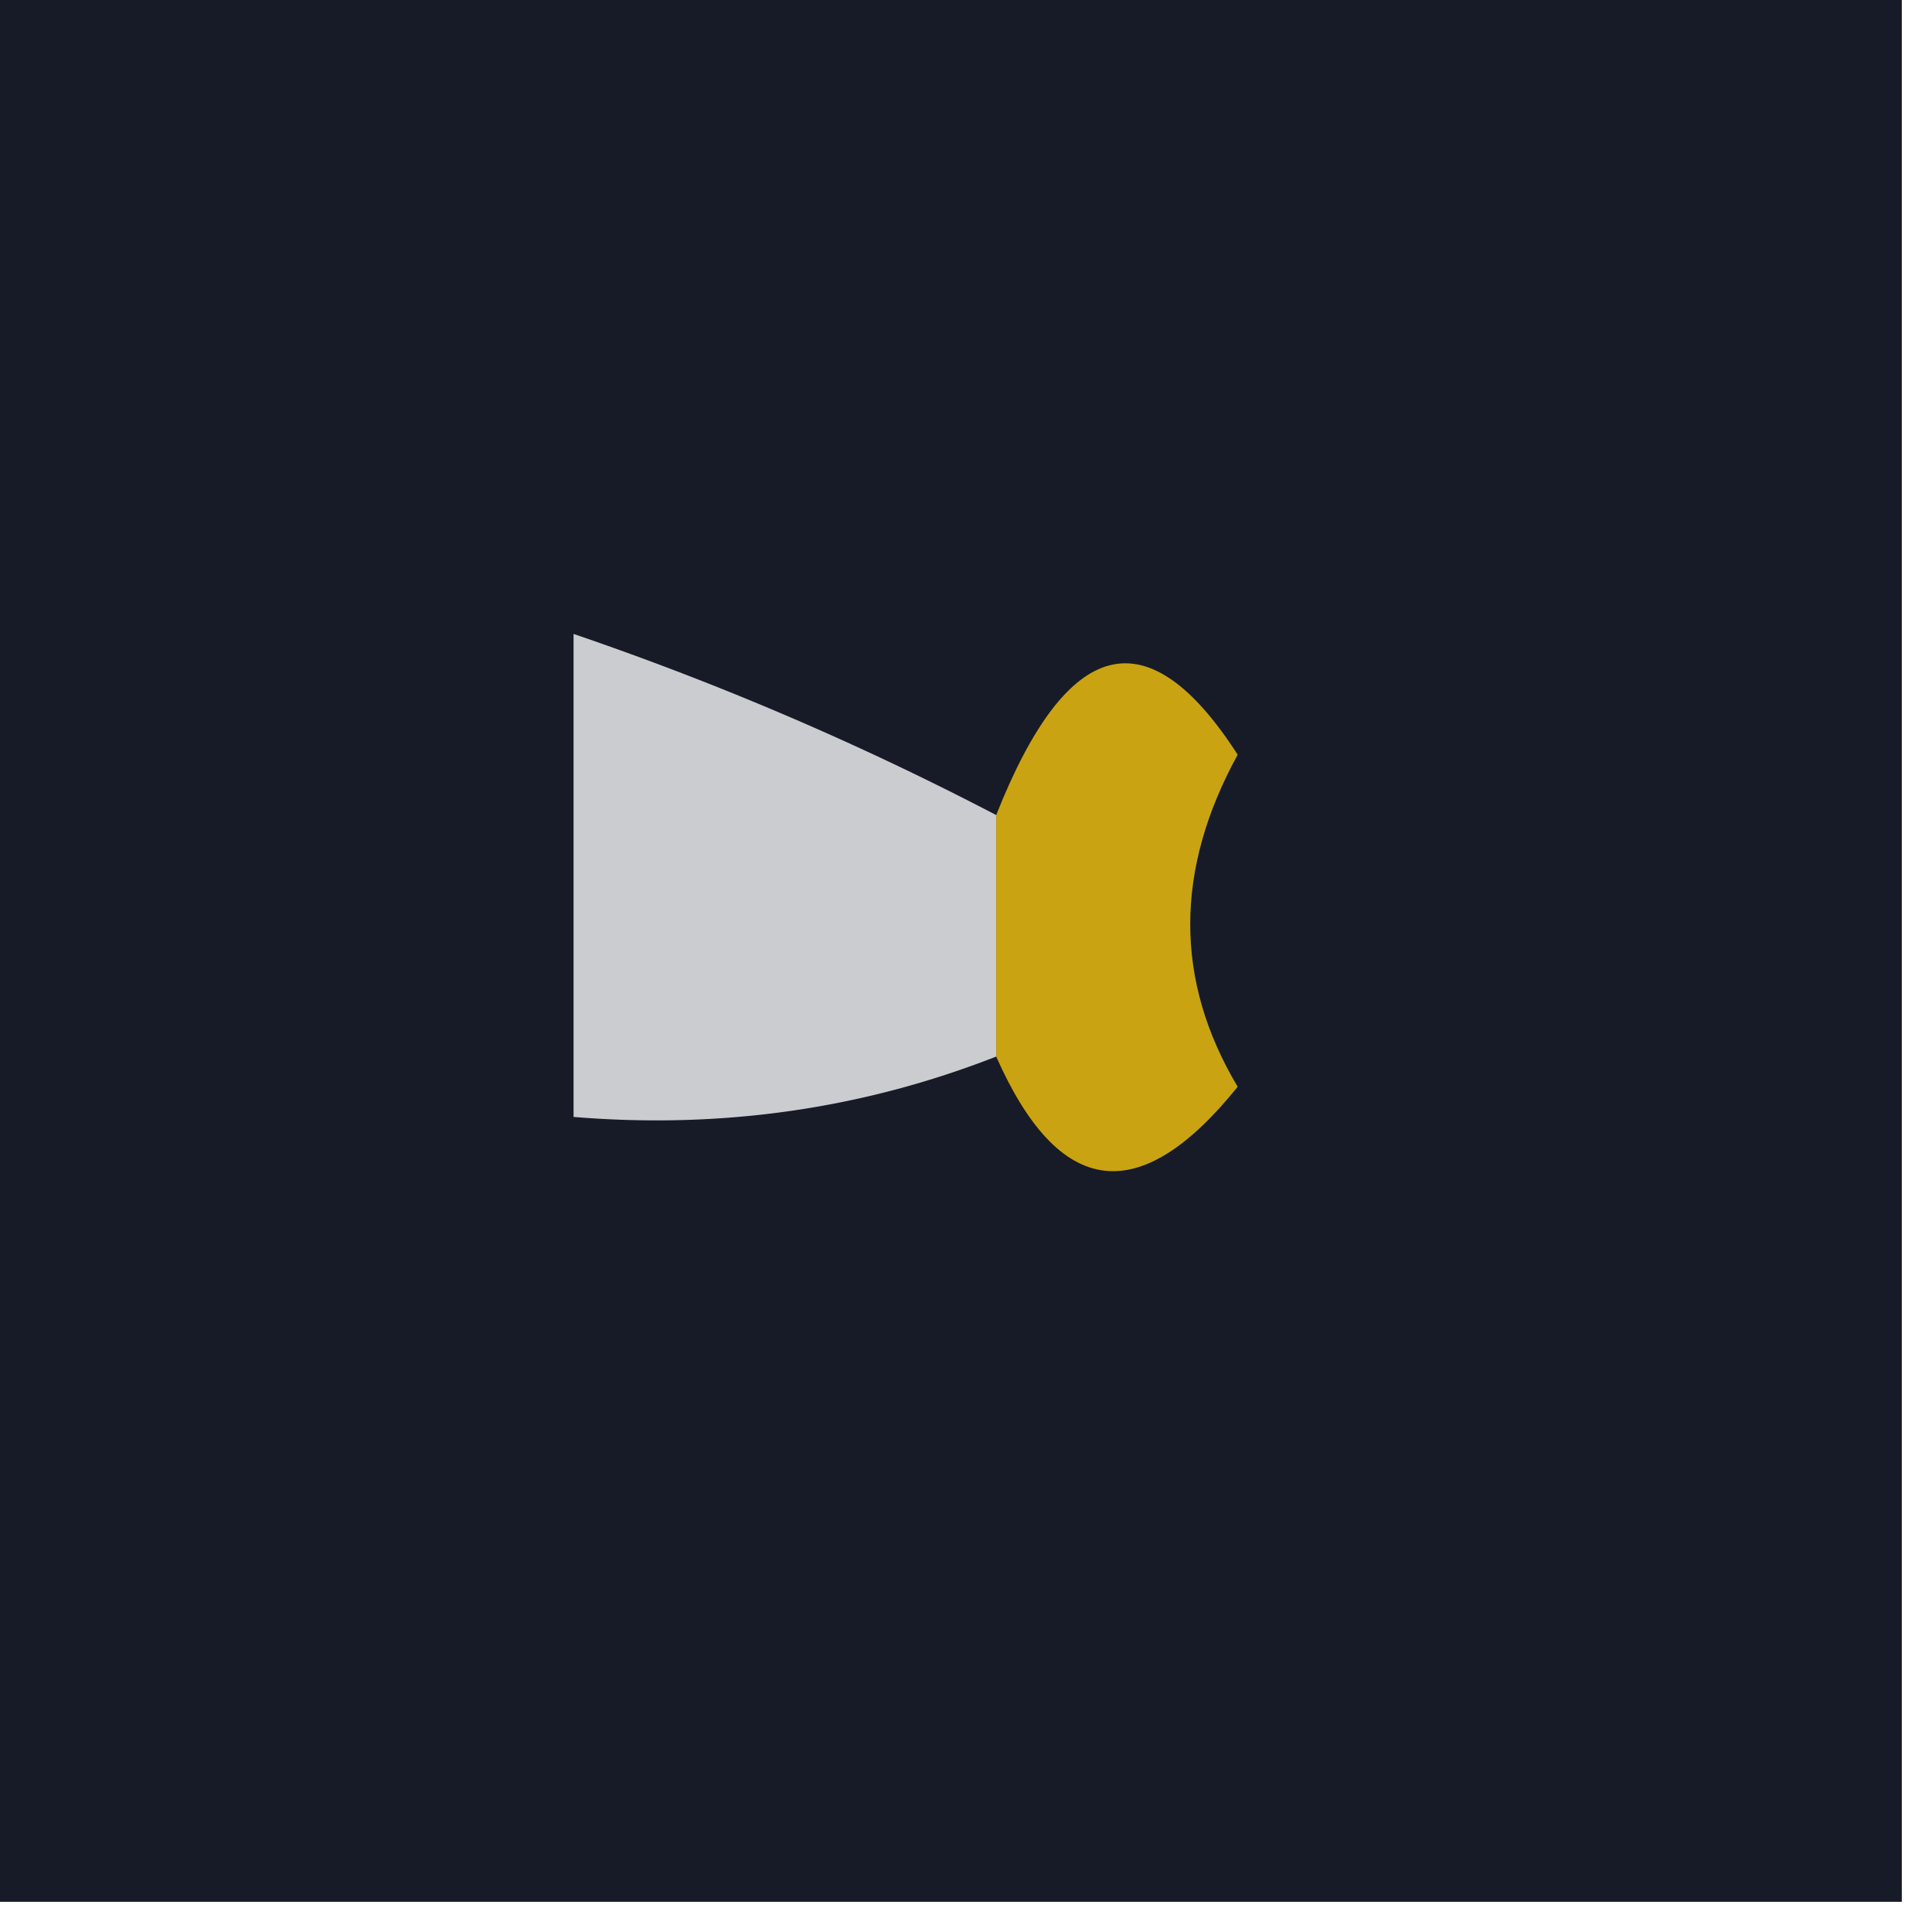 <svg xmlns="http://www.w3.org/2000/svg" width="32" height="32" style="shape-rendering:geometricPrecision;text-rendering:geometricPrecision;image-rendering:optimizeQuality;fill-rule:evenodd;clip-rule:evenodd"><path fill="#171b27" d="M-.5-.5h32v32h-32z" style="opacity:1"/><path fill="#cbcccf" d="M16.5 13.5v4q-3.325 1.303-7 1v-8a50 50 0 0 1 7 3" style="opacity:1"/><path fill="#c9a312" d="M16.5 17.5v-4q1.77-4.464 4-1-1.572 2.866 0 5.5-2.436 3.028-4-.5" style="opacity:1"/></svg>